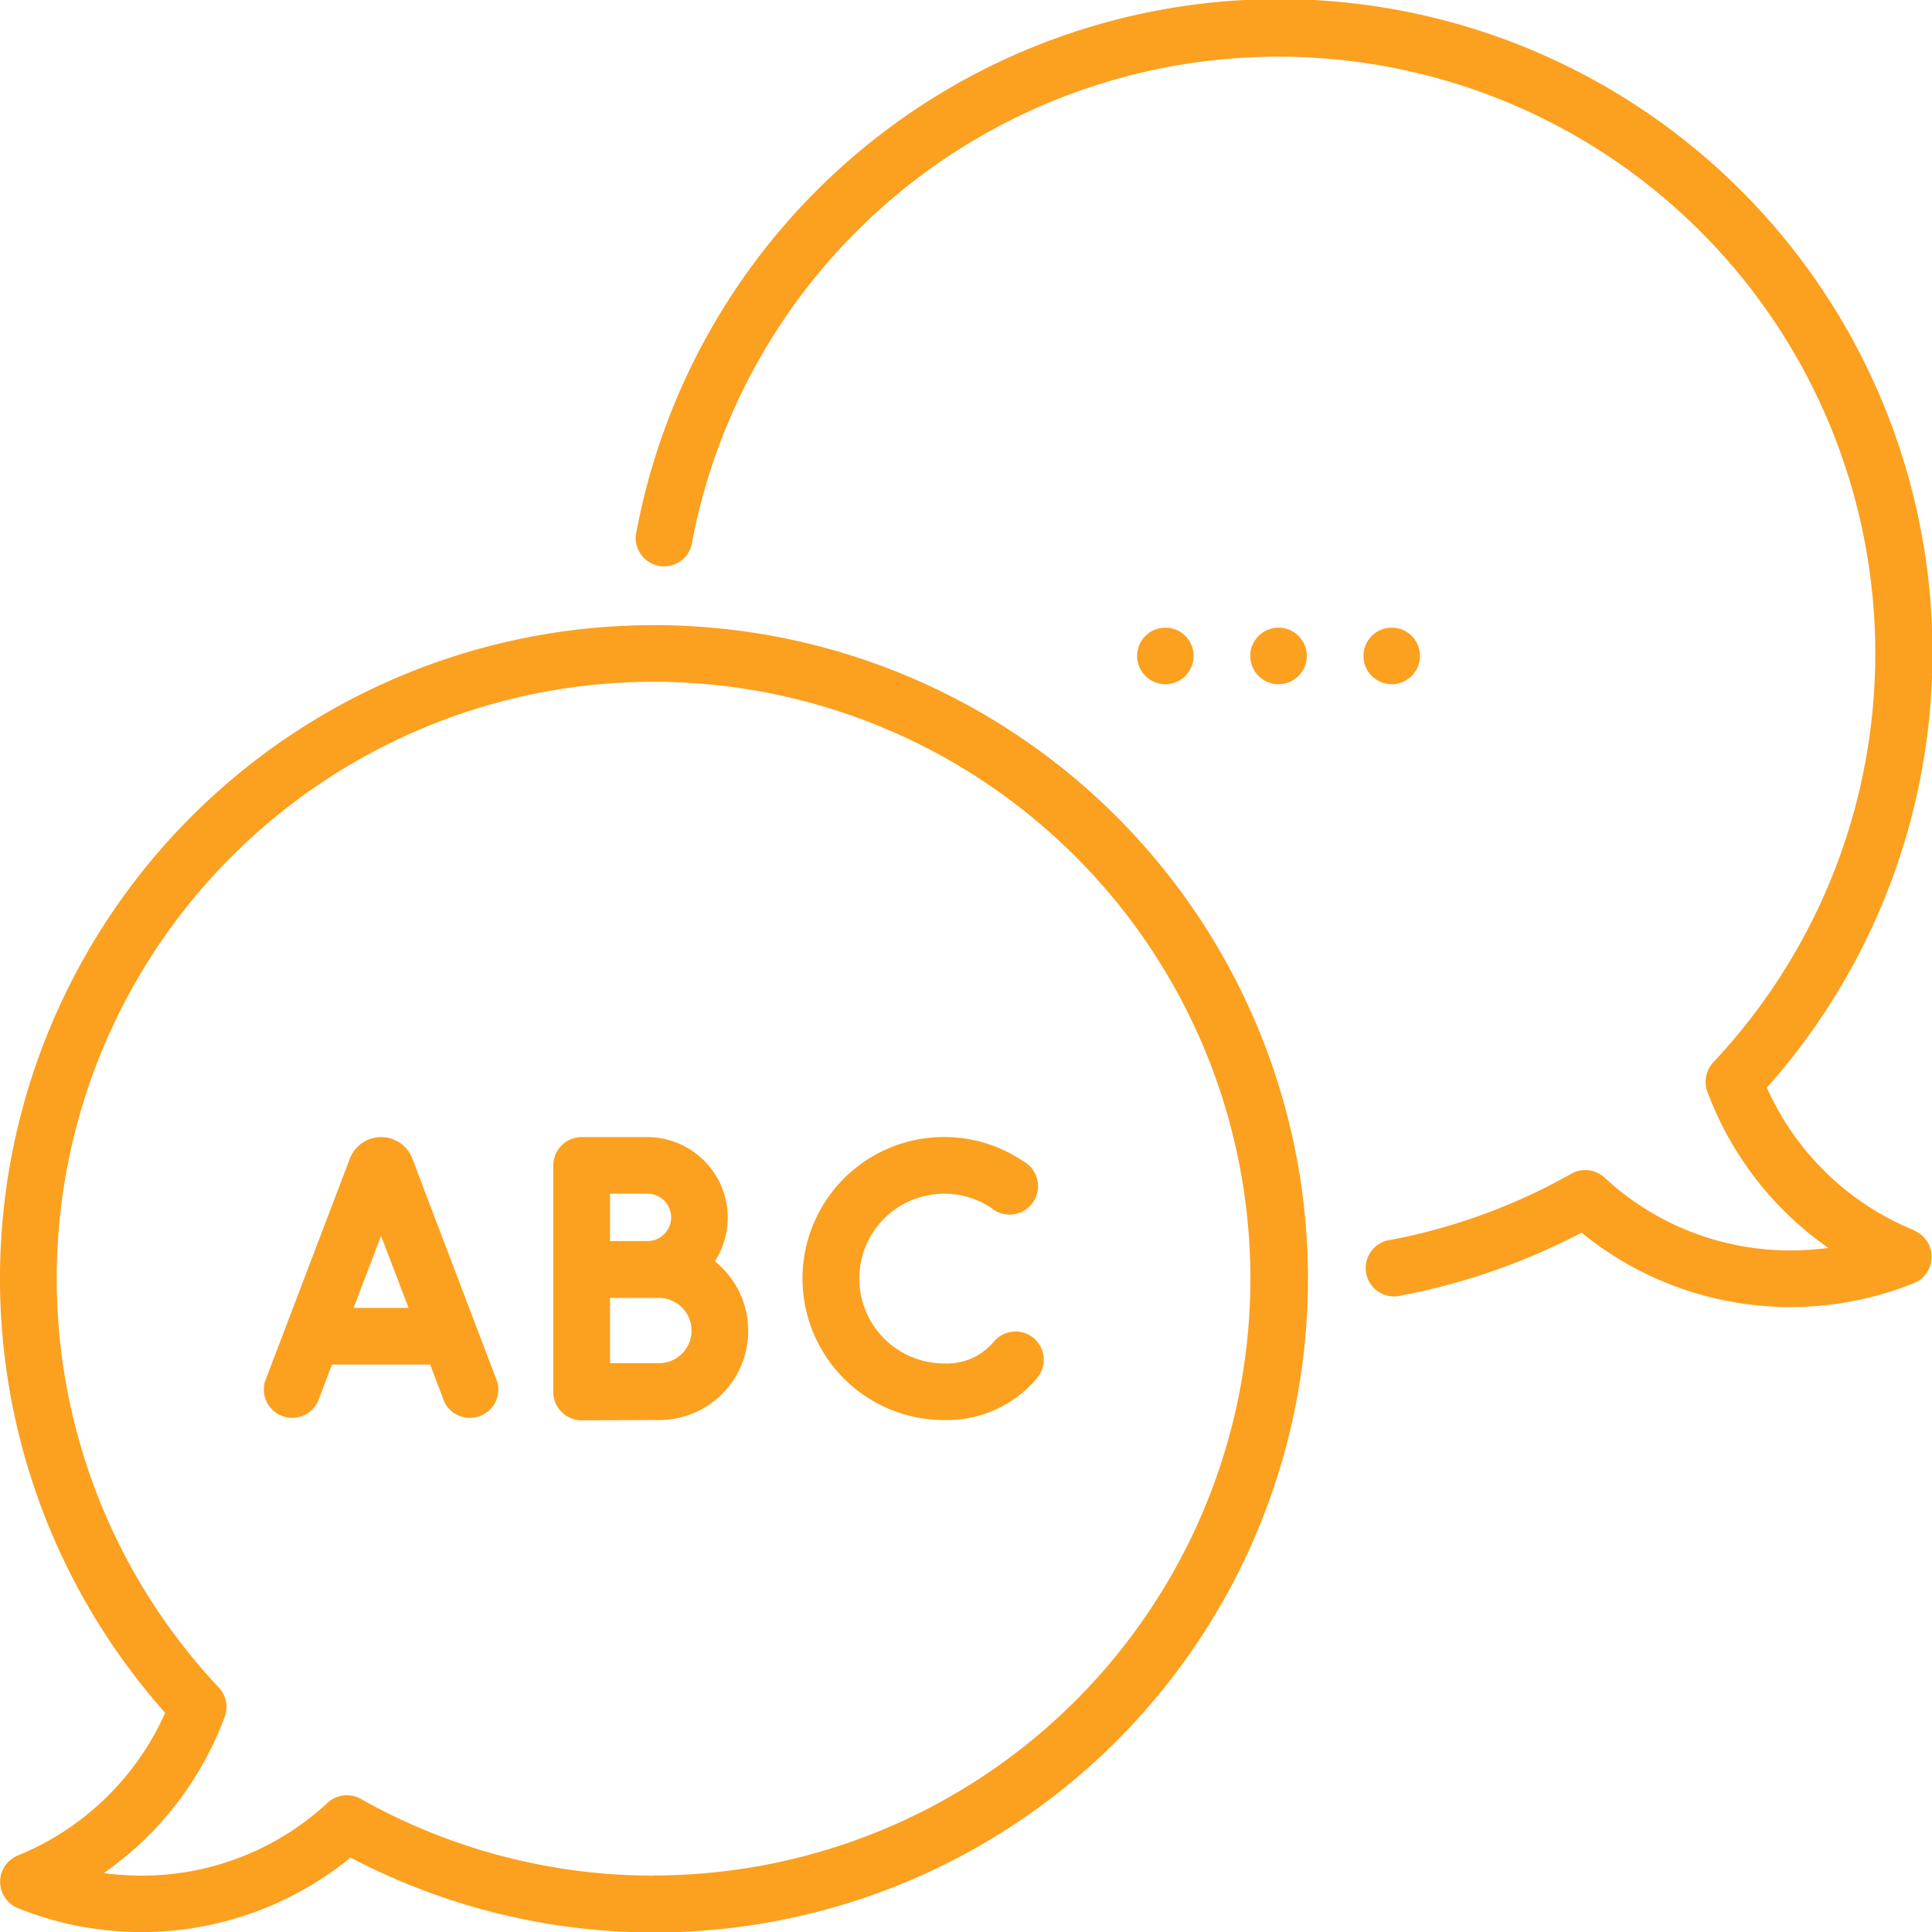 <svg xmlns="http://www.w3.org/2000/svg" width="40.788" height="40.788" viewBox="0 0 40.788 40.788">
  <g id="linguistics" transform="translate(0 0)">
    <circle id="Ellipse_5" data-name="Ellipse 5" cx="0.597" cy="0.597" r="0.597" transform="translate(26.395 13.251)" fill="#fca01f"/>
    <circle id="Ellipse_6" data-name="Ellipse 6" cx="0.597" cy="0.597" r="0.597" transform="translate(28.785 13.251)" fill="#fca01f"/>
    <circle id="Ellipse_7" data-name="Ellipse 7" cx="0.597" cy="0.597" r="0.597" transform="translate(24.006 13.251)" fill="#fca01f"/>
    <path id="Path_640" data-name="Path 640" d="M195.377,25.975a5.8,5.8,0,0,1-3.114-3.013A13.8,13.8,0,1,0,168.385,11.3a.6.6,0,0,0,1.176.215,12.6,12.6,0,1,1,21.571,10.913.6.6,0,0,0-.125.617,6.992,6.992,0,0,0,2.553,3.3,5.821,5.821,0,0,1-.8.054,5.757,5.757,0,0,1-3.924-1.538.6.6,0,0,0-.7-.082,12.485,12.485,0,0,1-3.9,1.413.6.6,0,0,0,.215,1.176,13.675,13.675,0,0,0,3.9-1.345,6.976,6.976,0,0,0,7.023,1.064.6.6,0,0,0,0-1.107Z" transform="translate(-154.962 0)" fill="#fca01f"/>
    <path id="Path_641" data-name="Path 641" d="M150.058,303.953a1.7,1.7,0,0,0-1.425-2.619h-1.388a.6.6,0,0,0-.6.6v4.78a.6.6,0,0,0,.6.6s1.279-.006,1.631-.006a1.883,1.883,0,0,0,1.182-3.35Zm-2.216-1.424h.791a.5.5,0,1,1,0,1h-.791Zm1.033,3.579-1.033,0V304.73h1.033a.689.689,0,1,1,0,1.378Z" transform="translate(-134.964 -277.328)" fill="#fca01f"/>
    <path id="Path_642" data-name="Path 642" d="M72.851,301.786l-.005-.013a.706.706,0,0,0-1.307,0l-.005.013L69.739,306.5a.6.6,0,0,0,1.117.425l.3-.789h2.072l.3.789a.6.6,0,0,0,1.117-.425Zm-1.239,3.154.58-1.521.58,1.521Z" transform="translate(-64.147 -277.328)" fill="#fca01f"/>
    <path id="Path_643" data-name="Path 643" d="M217.608,305.577a.6.6,0,0,0-.842.074,1.286,1.286,0,0,1-1.048.461,1.792,1.792,0,1,1,1-3.279.6.6,0,1,0,.669-.99,2.988,2.988,0,1,0-1.671,5.464,2.479,2.479,0,0,0,1.963-.888A.6.6,0,0,0,217.608,305.577Z" transform="translate(-195.784 -277.327)" fill="#fca01f"/>
    <path id="Path_644" data-name="Path 644" d="M13.8,165.667A13.795,13.795,0,0,0,3.487,188.63a5.8,5.8,0,0,1-3.114,3.013.6.6,0,0,0,0,1.108A6.976,6.976,0,0,0,7.4,191.686a13.8,13.8,0,1,0,6.4-26.019Zm0,26.4a12.6,12.6,0,0,1-6.184-1.62.6.6,0,0,0-.7.082,5.757,5.757,0,0,1-3.924,1.538,5.835,5.835,0,0,1-.8-.054,6.993,6.993,0,0,0,2.553-3.3.6.6,0,0,0-.125-.617,12.6,12.6,0,1,1,9.177,3.967Z" transform="translate(0 -152.469)" fill="#fca01f"/>
  </g>
</svg>
